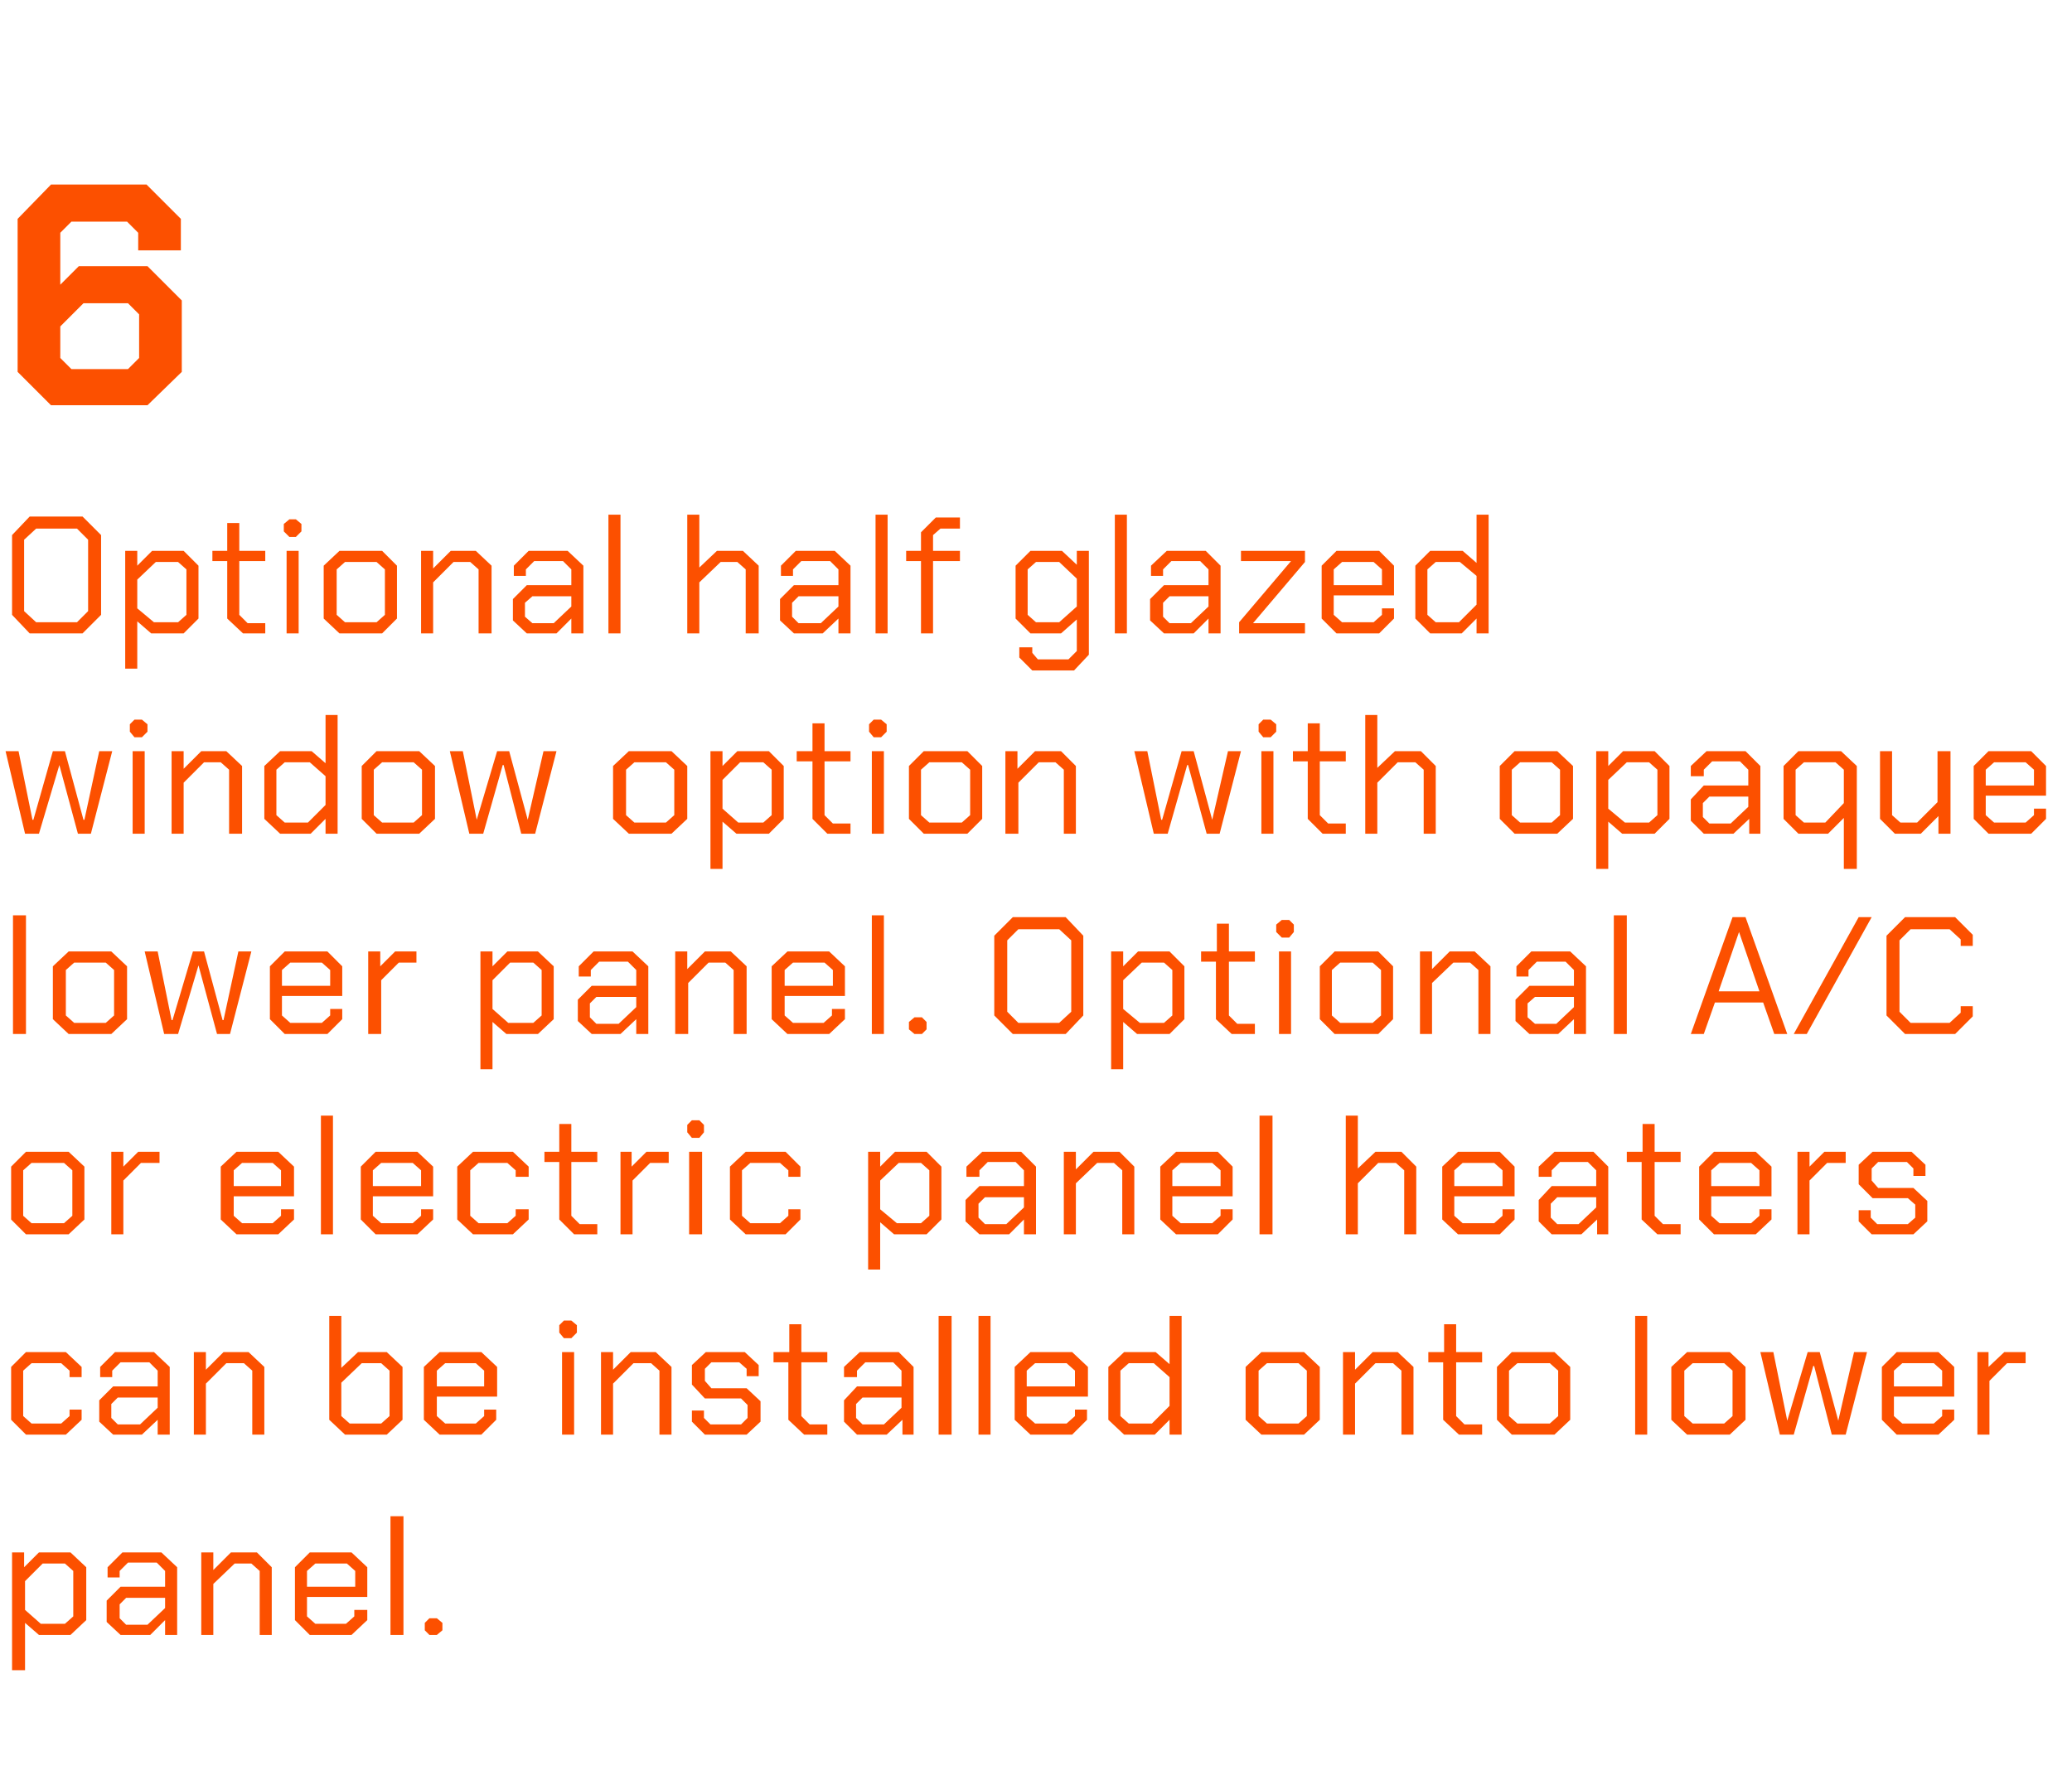 <?xml version="1.0" standalone="no"?><!DOCTYPE svg PUBLIC "-//W3C//DTD SVG 1.1//EN" "http://www.w3.org/Graphics/SVG/1.1/DTD/svg11.dtd"><svg xmlns="http://www.w3.org/2000/svg" version="1.1" width="223.4px" height="192.5px" viewBox="0 -10 223.4 192.5" style="top:-10px">  <desc>6 Optional half glazed window option with opaque lower panel. Optional A/C or electric panel heaters can be installed...</desc>  <defs/>  <g id="Polygon153849">    <path d="M 1.3 157.4 L 2.6 157.4 L 2.6 159 L 4.2 157.4 L 7.6 157.4 L 9.3 159 L 9.3 164.7 L 7.6 166.3 L 4.2 166.3 L 2.7 165 L 2.7 170.1 L 1.3 170.1 L 1.3 157.4 Z M 7 165.1 L 7.9 164.3 L 7.9 159.4 L 7 158.6 L 4.6 158.6 L 2.7 160.5 L 2.7 163.6 L 4.4 165.1 L 7 165.1 Z M 11.5 164.9 L 11.5 162.6 L 13 161.1 L 17.8 161.1 L 17.8 159.4 L 16.9 158.5 L 13.8 158.5 L 12.9 159.4 L 12.9 160.1 L 11.6 160.1 L 11.6 159 L 13.2 157.4 L 17.4 157.4 L 19.1 159 L 19.1 166.3 L 17.8 166.3 L 17.8 164.7 L 16.2 166.3 L 13 166.3 L 11.5 164.9 Z M 15.9 165.2 L 17.8 163.4 L 17.8 162.3 L 13.6 162.3 L 12.9 163 L 12.9 164.5 L 13.6 165.2 L 15.9 165.2 Z M 21.7 157.4 L 23 157.4 L 23 159.3 L 24.9 157.4 L 27.7 157.4 L 29.3 159 L 29.3 166.3 L 28 166.3 L 28 159.4 L 27.1 158.6 L 25.3 158.6 L 23 160.8 L 23 166.3 L 21.7 166.3 L 21.7 157.4 Z M 31.8 164.7 L 31.8 159 L 33.4 157.4 L 37.9 157.4 L 39.6 159 L 39.6 162.2 L 33.1 162.2 L 33.1 164.3 L 34 165.1 L 37.3 165.1 L 38.2 164.3 L 38.2 163.6 L 39.6 163.6 L 39.6 164.7 L 37.9 166.3 L 33.4 166.3 L 31.8 164.7 Z M 38.3 161.1 L 38.3 159.4 L 37.4 158.6 L 34 158.6 L 33.1 159.4 L 33.1 161.1 L 38.3 161.1 Z M 42.1 153.5 L 43.5 153.5 L 43.5 166.3 L 42.1 166.3 L 42.1 153.5 Z M 45.8 165.8 L 45.8 165 L 46.3 164.5 L 47.1 164.5 L 47.7 165 L 47.7 165.8 L 47.1 166.3 L 46.3 166.3 L 45.8 165.8 Z " stroke="none" fill="#fc5000"/>  </g>  <g id="Polygon153848">    <path d="M 1.2 143.1 L 1.2 137.4 L 2.8 135.8 L 7.1 135.8 L 8.8 137.4 L 8.8 138.5 L 7.5 138.5 L 7.5 137.8 L 6.6 137 L 3.4 137 L 2.5 137.8 L 2.5 142.7 L 3.4 143.5 L 6.6 143.5 L 7.5 142.7 L 7.5 142 L 8.8 142 L 8.8 143.1 L 7.1 144.7 L 2.8 144.7 L 1.2 143.1 Z M 10.7 143.3 L 10.7 141 L 12.2 139.5 L 17 139.5 L 17 137.8 L 16.1 136.9 L 13 136.9 L 12.1 137.8 L 12.1 138.5 L 10.8 138.5 L 10.8 137.4 L 12.4 135.8 L 16.6 135.8 L 18.3 137.4 L 18.3 144.7 L 17 144.7 L 17 143.1 L 15.3 144.7 L 12.2 144.7 L 10.7 143.3 Z M 15.1 143.6 L 17 141.8 L 17 140.7 L 12.7 140.7 L 12 141.4 L 12 142.9 L 12.7 143.6 L 15.1 143.6 Z M 20.9 135.8 L 22.2 135.8 L 22.2 137.7 L 24.1 135.8 L 26.8 135.8 L 28.5 137.4 L 28.5 144.7 L 27.2 144.7 L 27.2 137.8 L 26.3 137 L 24.4 137 L 22.2 139.2 L 22.2 144.7 L 20.9 144.7 L 20.9 135.8 Z M 35.5 143.1 L 35.5 131.9 L 36.8 131.9 L 36.8 137.5 L 38.6 135.8 L 41.7 135.8 L 43.4 137.4 L 43.4 143.1 L 41.7 144.7 L 37.2 144.7 L 35.5 143.1 Z M 41.1 143.5 L 42 142.7 L 42 137.8 L 41.1 137 L 39 137 L 36.8 139.1 L 36.8 142.7 L 37.7 143.5 L 41.1 143.5 Z M 45.7 143.1 L 45.7 137.4 L 47.4 135.8 L 51.9 135.8 L 53.6 137.4 L 53.6 140.6 L 47.1 140.6 L 47.1 142.7 L 48 143.5 L 51.3 143.5 L 52.2 142.7 L 52.2 142 L 53.5 142 L 53.5 143.1 L 51.9 144.7 L 47.4 144.7 L 45.7 143.1 Z M 52.2 139.5 L 52.2 137.8 L 51.3 137 L 48 137 L 47.1 137.8 L 47.1 139.5 L 52.2 139.5 Z M 60.3 133.7 L 60.3 132.9 L 60.8 132.4 L 61.6 132.4 L 62.2 132.9 L 62.2 133.7 L 61.6 134.3 L 60.8 134.3 L 60.3 133.7 Z M 60.6 135.8 L 61.9 135.8 L 61.9 144.7 L 60.6 144.7 L 60.6 135.8 Z M 64.8 135.8 L 66.1 135.8 L 66.1 137.7 L 68 135.8 L 70.7 135.8 L 72.4 137.4 L 72.4 144.7 L 71.1 144.7 L 71.1 137.8 L 70.2 137 L 68.3 137 L 66.1 139.2 L 66.1 144.7 L 64.8 144.7 L 64.8 135.8 Z M 74.6 143.3 L 74.6 142.1 L 75.9 142.1 L 75.9 142.9 L 76.6 143.6 L 79.9 143.6 L 80.6 142.9 L 80.6 141.5 L 79.9 140.8 L 76 140.8 L 74.6 139.3 L 74.6 137.2 L 76.1 135.8 L 80.3 135.8 L 81.8 137.2 L 81.8 138.4 L 80.5 138.4 L 80.5 137.6 L 79.7 136.9 L 76.7 136.9 L 76 137.6 L 76 138.9 L 76.7 139.7 L 80.5 139.7 L 82 141.1 L 82 143.3 L 80.5 144.7 L 76 144.7 L 74.6 143.3 Z M 85 143.1 L 85 136.9 L 83.4 136.9 L 83.4 135.8 L 85.1 135.8 L 85.1 132.8 L 86.4 132.8 L 86.4 135.8 L 89.2 135.8 L 89.2 136.9 L 86.4 136.9 L 86.4 142.7 L 87.3 143.6 L 89.2 143.6 L 89.2 144.7 L 86.7 144.7 L 85 143.1 Z M 91 143.3 L 91 141 L 92.4 139.5 L 97.2 139.5 L 97.2 137.8 L 96.3 136.9 L 93.3 136.9 L 92.4 137.8 L 92.4 138.5 L 91 138.5 L 91 137.4 L 92.7 135.8 L 96.9 135.8 L 98.5 137.4 L 98.5 144.7 L 97.3 144.7 L 97.3 143.1 L 95.6 144.7 L 92.4 144.7 L 91 143.3 Z M 95.3 143.6 L 97.2 141.8 L 97.2 140.7 L 93 140.7 L 92.3 141.4 L 92.3 142.9 L 93 143.6 L 95.3 143.6 Z M 101.2 131.9 L 102.6 131.9 L 102.6 144.7 L 101.2 144.7 L 101.2 131.9 Z M 105.5 131.9 L 106.8 131.9 L 106.8 144.7 L 105.5 144.7 L 105.5 131.9 Z M 109.4 143.1 L 109.4 137.4 L 111.1 135.8 L 115.6 135.8 L 117.3 137.4 L 117.3 140.6 L 110.7 140.6 L 110.7 142.7 L 111.6 143.5 L 115 143.5 L 115.9 142.7 L 115.9 142 L 117.2 142 L 117.2 143.1 L 115.6 144.7 L 111.1 144.7 L 109.4 143.1 Z M 115.9 139.5 L 115.9 137.8 L 115 137 L 111.6 137 L 110.7 137.8 L 110.7 139.5 L 115.9 139.5 Z M 119.5 143.1 L 119.5 137.4 L 121.2 135.8 L 124.6 135.8 L 126.1 137.1 L 126.1 131.9 L 127.4 131.9 L 127.4 144.7 L 126.1 144.7 L 126.1 143.1 L 124.5 144.7 L 121.2 144.7 L 119.5 143.1 Z M 124.2 143.5 L 126.1 141.6 L 126.1 138.5 L 124.4 137 L 121.7 137 L 120.8 137.8 L 120.8 142.7 L 121.7 143.5 L 124.2 143.5 Z M 134.3 143.1 L 134.3 137.4 L 136 135.8 L 140.6 135.8 L 142.3 137.4 L 142.3 143.1 L 140.6 144.7 L 136 144.7 L 134.3 143.1 Z M 140 143.5 L 140.9 142.7 L 140.9 137.8 L 140 137 L 136.6 137 L 135.7 137.8 L 135.7 142.7 L 136.6 143.5 L 140 143.5 Z M 144.8 135.8 L 146.1 135.8 L 146.1 137.7 L 148 135.8 L 150.7 135.8 L 152.4 137.4 L 152.4 144.7 L 151.1 144.7 L 151.1 137.8 L 150.2 137 L 148.3 137 L 146.1 139.2 L 146.1 144.7 L 144.8 144.7 L 144.8 135.8 Z M 155.6 143.1 L 155.6 136.9 L 154 136.9 L 154 135.8 L 155.7 135.8 L 155.7 132.8 L 157 132.8 L 157 135.8 L 159.8 135.8 L 159.8 136.9 L 157 136.9 L 157 142.7 L 157.9 143.6 L 159.8 143.6 L 159.8 144.7 L 157.3 144.7 L 155.6 143.1 Z M 161.4 143.1 L 161.4 137.4 L 163 135.8 L 167.6 135.8 L 169.3 137.4 L 169.3 143.1 L 167.6 144.7 L 163 144.7 L 161.4 143.1 Z M 167.1 143.5 L 168 142.7 L 168 137.8 L 167.1 137 L 163.6 137 L 162.7 137.8 L 162.7 142.7 L 163.6 143.5 L 167.1 143.5 Z M 176.3 131.9 L 177.6 131.9 L 177.6 144.7 L 176.3 144.7 L 176.3 131.9 Z M 180.2 143.1 L 180.2 137.4 L 181.9 135.8 L 186.5 135.8 L 188.2 137.4 L 188.2 143.1 L 186.5 144.7 L 181.9 144.7 L 180.2 143.1 Z M 185.9 143.5 L 186.8 142.7 L 186.8 137.8 L 185.9 137 L 182.5 137 L 181.6 137.8 L 181.6 142.7 L 182.5 143.5 L 185.9 143.5 Z M 189.8 135.8 L 191.2 135.8 L 192.7 143.2 L 192.7 143.2 L 194.9 135.8 L 196.2 135.8 L 198.2 143.2 L 198.2 143.2 L 199.9 135.8 L 201.3 135.8 L 199 144.7 L 197.5 144.7 L 195.6 137.3 L 195.5 137.3 L 193.4 144.7 L 191.9 144.7 L 189.8 135.8 Z M 202.9 143.1 L 202.9 137.4 L 204.5 135.8 L 209 135.8 L 210.7 137.4 L 210.7 140.6 L 204.2 140.6 L 204.2 142.7 L 205.1 143.5 L 208.5 143.5 L 209.4 142.7 L 209.4 142 L 210.7 142 L 210.7 143.1 L 209 144.7 L 204.5 144.7 L 202.9 143.1 Z M 209.4 139.5 L 209.4 137.8 L 208.5 137 L 205.1 137 L 204.2 137.8 L 204.2 139.5 L 209.4 139.5 Z M 213.2 135.8 L 214.4 135.8 L 214.4 137.4 L 216.1 135.8 L 218.4 135.8 L 218.4 137 L 216.4 137 L 214.5 138.9 L 214.5 144.7 L 213.2 144.7 L 213.2 135.8 Z " stroke="none" fill="#fc5000"/>  </g>  <g id="Polygon153847">    <path d="M 1.2 121.5 L 1.2 115.8 L 2.8 114.2 L 7.4 114.2 L 9.1 115.8 L 9.1 121.5 L 7.4 123.1 L 2.8 123.1 L 1.2 121.5 Z M 6.9 121.9 L 7.8 121.1 L 7.8 116.2 L 6.9 115.4 L 3.4 115.4 L 2.5 116.2 L 2.5 121.1 L 3.4 121.9 L 6.9 121.9 Z M 12 114.2 L 13.3 114.2 L 13.3 115.8 L 14.9 114.2 L 17.2 114.2 L 17.2 115.4 L 15.2 115.4 L 13.3 117.3 L 13.3 123.1 L 12 123.1 L 12 114.2 Z M 23.8 121.5 L 23.8 115.8 L 25.5 114.2 L 30 114.2 L 31.7 115.8 L 31.7 119 L 25.2 119 L 25.2 121.1 L 26.1 121.9 L 29.4 121.9 L 30.3 121.1 L 30.3 120.4 L 31.7 120.4 L 31.7 121.5 L 30 123.1 L 25.5 123.1 L 23.8 121.5 Z M 30.3 117.9 L 30.3 116.2 L 29.4 115.4 L 26.1 115.4 L 25.2 116.2 L 25.2 117.9 L 30.3 117.9 Z M 34.6 110.3 L 35.9 110.3 L 35.9 123.1 L 34.6 123.1 L 34.6 110.3 Z M 38.9 121.5 L 38.9 115.8 L 40.5 114.2 L 45 114.2 L 46.7 115.8 L 46.7 119 L 40.2 119 L 40.2 121.1 L 41.1 121.9 L 44.5 121.9 L 45.4 121.1 L 45.4 120.4 L 46.7 120.4 L 46.7 121.5 L 45 123.1 L 40.5 123.1 L 38.9 121.5 Z M 45.4 117.9 L 45.4 116.2 L 44.5 115.4 L 41.1 115.4 L 40.2 116.2 L 40.2 117.9 L 45.4 117.9 Z M 49.3 121.5 L 49.3 115.8 L 51 114.2 L 55.3 114.2 L 57 115.8 L 57 116.9 L 55.6 116.9 L 55.6 116.2 L 54.7 115.4 L 51.6 115.4 L 50.7 116.2 L 50.7 121.1 L 51.6 121.9 L 54.7 121.9 L 55.6 121.1 L 55.6 120.4 L 57 120.4 L 57 121.5 L 55.3 123.1 L 51 123.1 L 49.3 121.5 Z M 60.3 121.5 L 60.3 115.3 L 58.7 115.3 L 58.7 114.2 L 60.3 114.2 L 60.3 111.2 L 61.6 111.2 L 61.6 114.2 L 64.4 114.2 L 64.4 115.3 L 61.6 115.3 L 61.6 121.1 L 62.5 122 L 64.4 122 L 64.4 123.1 L 61.9 123.1 L 60.3 121.5 Z M 66.9 114.2 L 68.1 114.2 L 68.1 115.8 L 69.7 114.2 L 72.1 114.2 L 72.1 115.4 L 70.1 115.4 L 68.2 117.3 L 68.2 123.1 L 66.9 123.1 L 66.9 114.2 Z M 74.1 112.1 L 74.1 111.3 L 74.6 110.8 L 75.4 110.8 L 75.9 111.3 L 75.9 112.1 L 75.4 112.7 L 74.6 112.7 L 74.1 112.1 Z M 74.3 114.2 L 75.7 114.2 L 75.7 123.1 L 74.3 123.1 L 74.3 114.2 Z M 78.7 121.5 L 78.7 115.8 L 80.4 114.2 L 84.7 114.2 L 86.3 115.8 L 86.3 116.9 L 85 116.9 L 85 116.2 L 84.1 115.4 L 80.9 115.4 L 80 116.2 L 80 121.1 L 80.9 121.9 L 84.1 121.9 L 85 121.1 L 85 120.4 L 86.3 120.4 L 86.3 121.5 L 84.7 123.1 L 80.4 123.1 L 78.7 121.5 Z M 93.6 114.2 L 94.9 114.2 L 94.9 115.8 L 96.5 114.2 L 99.9 114.2 L 101.5 115.8 L 101.5 121.5 L 99.9 123.1 L 96.4 123.1 L 94.9 121.8 L 94.9 126.9 L 93.6 126.9 L 93.6 114.2 Z M 99.3 121.9 L 100.2 121.1 L 100.2 116.2 L 99.3 115.4 L 96.9 115.4 L 94.9 117.3 L 94.9 120.4 L 96.7 121.9 L 99.3 121.9 Z M 104.1 121.7 L 104.1 119.4 L 105.6 117.9 L 110.4 117.9 L 110.4 116.2 L 109.5 115.3 L 106.5 115.3 L 105.6 116.2 L 105.6 116.9 L 104.2 116.9 L 104.2 115.8 L 105.9 114.2 L 110.1 114.2 L 111.7 115.8 L 111.7 123.1 L 110.4 123.1 L 110.4 121.5 L 108.8 123.1 L 105.6 123.1 L 104.1 121.7 Z M 108.5 122 L 110.4 120.2 L 110.4 119.1 L 106.2 119.1 L 105.5 119.8 L 105.5 121.3 L 106.2 122 L 108.5 122 Z M 114.7 114.2 L 116 114.2 L 116 116.1 L 117.9 114.2 L 120.7 114.2 L 122.3 115.8 L 122.3 123.1 L 121 123.1 L 121 116.2 L 120.1 115.4 L 118.3 115.4 L 116 117.6 L 116 123.1 L 114.7 123.1 L 114.7 114.2 Z M 125.1 121.5 L 125.1 115.8 L 126.8 114.2 L 131.3 114.2 L 132.9 115.8 L 132.9 119 L 126.4 119 L 126.4 121.1 L 127.3 121.9 L 130.7 121.9 L 131.6 121.1 L 131.6 120.4 L 132.9 120.4 L 132.9 121.5 L 131.3 123.1 L 126.8 123.1 L 125.1 121.5 Z M 131.6 117.9 L 131.6 116.2 L 130.7 115.4 L 127.3 115.4 L 126.4 116.2 L 126.4 117.9 L 131.6 117.9 Z M 135.8 110.3 L 137.2 110.3 L 137.2 123.1 L 135.8 123.1 L 135.8 110.3 Z M 145.1 110.3 L 146.4 110.3 L 146.4 116 L 148.3 114.2 L 151.1 114.2 L 152.7 115.8 L 152.7 123.1 L 151.4 123.1 L 151.4 116.2 L 150.5 115.4 L 148.6 115.4 L 146.4 117.6 L 146.4 123.1 L 145.1 123.1 L 145.1 110.3 Z M 155.5 121.5 L 155.5 115.8 L 157.2 114.2 L 161.7 114.2 L 163.3 115.8 L 163.3 119 L 156.8 119 L 156.8 121.1 L 157.7 121.9 L 161.1 121.9 L 162 121.1 L 162 120.4 L 163.3 120.4 L 163.3 121.5 L 161.7 123.1 L 157.2 123.1 L 155.5 121.5 Z M 162 117.9 L 162 116.2 L 161.1 115.4 L 157.7 115.4 L 156.8 116.2 L 156.8 117.9 L 162 117.9 Z M 165.9 121.7 L 165.9 119.4 L 167.3 117.9 L 172.1 117.9 L 172.1 116.2 L 171.2 115.3 L 168.2 115.3 L 167.3 116.2 L 167.3 116.9 L 165.9 116.9 L 165.9 115.8 L 167.6 114.2 L 171.8 114.2 L 173.4 115.8 L 173.4 123.1 L 172.2 123.1 L 172.2 121.5 L 170.5 123.1 L 167.3 123.1 L 165.9 121.7 Z M 170.2 122 L 172.1 120.2 L 172.1 119.1 L 167.9 119.1 L 167.2 119.8 L 167.2 121.3 L 167.9 122 L 170.2 122 Z M 177 121.5 L 177 115.3 L 175.4 115.3 L 175.4 114.2 L 177.1 114.2 L 177.1 111.2 L 178.4 111.2 L 178.4 114.2 L 181.2 114.2 L 181.2 115.3 L 178.4 115.3 L 178.4 121.1 L 179.3 122 L 181.2 122 L 181.2 123.1 L 178.7 123.1 L 177 121.5 Z M 183.2 121.5 L 183.2 115.8 L 184.8 114.2 L 189.3 114.2 L 191 115.8 L 191 119 L 184.5 119 L 184.5 121.1 L 185.4 121.9 L 188.8 121.9 L 189.7 121.1 L 189.7 120.4 L 191 120.4 L 191 121.5 L 189.3 123.1 L 184.8 123.1 L 183.2 121.5 Z M 189.7 117.9 L 189.7 116.2 L 188.8 115.4 L 185.4 115.4 L 184.5 116.2 L 184.5 117.9 L 189.7 117.9 Z M 193.8 114.2 L 195.1 114.2 L 195.1 115.8 L 196.7 114.2 L 199 114.2 L 199 115.4 L 197 115.4 L 195.1 117.3 L 195.1 123.1 L 193.8 123.1 L 193.8 114.2 Z M 200.4 121.7 L 200.4 120.5 L 201.7 120.5 L 201.7 121.3 L 202.4 122 L 205.7 122 L 206.5 121.3 L 206.5 119.9 L 205.7 119.2 L 201.9 119.2 L 200.4 117.7 L 200.4 115.6 L 201.9 114.2 L 206.1 114.2 L 207.6 115.6 L 207.6 116.8 L 206.3 116.8 L 206.3 116 L 205.6 115.3 L 202.5 115.3 L 201.8 116 L 201.8 117.3 L 202.5 118.1 L 206.3 118.1 L 207.8 119.5 L 207.8 121.7 L 206.3 123.1 L 201.8 123.1 L 200.4 121.7 Z " stroke="none" fill="#fc5000"/>  </g>  <g id="Polygon153846">    <path d="M 1.4 88.7 L 2.8 88.7 L 2.8 101.5 L 1.4 101.5 L 1.4 88.7 Z M 5.7 99.9 L 5.7 94.2 L 7.4 92.6 L 12 92.6 L 13.7 94.2 L 13.7 99.9 L 12 101.5 L 7.4 101.5 L 5.7 99.9 Z M 11.4 100.3 L 12.3 99.5 L 12.3 94.6 L 11.4 93.8 L 8 93.8 L 7.1 94.6 L 7.1 99.5 L 8 100.3 L 11.4 100.3 Z M 15.6 92.6 L 17 92.6 L 18.5 100 L 18.6 100 L 20.8 92.6 L 22 92.6 L 24 100 L 24.1 100 L 25.7 92.6 L 27.1 92.6 L 24.8 101.5 L 23.4 101.5 L 21.4 94.1 L 21.4 94.1 L 19.2 101.5 L 17.7 101.5 L 15.6 92.6 Z M 29.1 99.9 L 29.1 94.2 L 30.7 92.6 L 35.3 92.6 L 36.9 94.2 L 36.9 97.4 L 30.4 97.4 L 30.4 99.5 L 31.3 100.3 L 34.7 100.3 L 35.6 99.5 L 35.6 98.8 L 36.9 98.8 L 36.9 99.9 L 35.3 101.5 L 30.7 101.5 L 29.1 99.9 Z M 35.6 96.3 L 35.6 94.6 L 34.7 93.8 L 31.3 93.8 L 30.4 94.6 L 30.4 96.3 L 35.6 96.3 Z M 39.7 92.6 L 41 92.6 L 41 94.2 L 42.6 92.6 L 44.9 92.6 L 44.9 93.8 L 43 93.8 L 41.1 95.7 L 41.1 101.5 L 39.7 101.5 L 39.7 92.6 Z M 51.8 92.6 L 53.1 92.6 L 53.1 94.2 L 54.7 92.6 L 58 92.6 L 59.7 94.2 L 59.7 99.9 L 58 101.5 L 54.6 101.5 L 53.1 100.2 L 53.1 105.3 L 51.8 105.3 L 51.8 92.6 Z M 57.5 100.3 L 58.4 99.5 L 58.4 94.6 L 57.5 93.8 L 55 93.8 L 53.1 95.7 L 53.1 98.8 L 54.8 100.3 L 57.5 100.3 Z M 62.3 100.1 L 62.3 97.8 L 63.8 96.3 L 68.6 96.3 L 68.6 94.6 L 67.7 93.7 L 64.6 93.7 L 63.7 94.6 L 63.7 95.3 L 62.4 95.3 L 62.4 94.2 L 64 92.6 L 68.2 92.6 L 69.9 94.2 L 69.9 101.5 L 68.6 101.5 L 68.6 99.9 L 66.9 101.5 L 63.8 101.5 L 62.3 100.1 Z M 66.7 100.4 L 68.6 98.6 L 68.6 97.5 L 64.3 97.5 L 63.6 98.2 L 63.6 99.7 L 64.3 100.4 L 66.7 100.4 Z M 72.8 92.6 L 74.1 92.6 L 74.1 94.5 L 76 92.6 L 78.8 92.6 L 80.5 94.2 L 80.5 101.5 L 79.1 101.5 L 79.1 94.6 L 78.2 93.8 L 76.4 93.8 L 74.2 96 L 74.2 101.5 L 72.8 101.5 L 72.8 92.6 Z M 83.2 99.9 L 83.2 94.2 L 84.9 92.6 L 89.4 92.6 L 91.1 94.2 L 91.1 97.4 L 84.6 97.4 L 84.6 99.5 L 85.5 100.3 L 88.8 100.3 L 89.7 99.5 L 89.7 98.8 L 91.1 98.8 L 91.1 99.9 L 89.4 101.5 L 84.9 101.5 L 83.2 99.9 Z M 89.8 96.3 L 89.8 94.6 L 88.9 93.8 L 85.5 93.8 L 84.6 94.6 L 84.6 96.3 L 89.8 96.3 Z M 94 88.7 L 95.3 88.7 L 95.3 101.5 L 94 101.5 L 94 88.7 Z M 98 101 L 98 100.2 L 98.6 99.7 L 99.4 99.7 L 99.9 100.2 L 99.9 101 L 99.4 101.5 L 98.6 101.5 L 98 101 Z M 107.2 99.5 L 107.2 90.9 L 109.2 88.9 L 114.9 88.9 L 116.8 90.9 L 116.8 99.5 L 114.9 101.5 L 109.2 101.5 L 107.2 99.5 Z M 114.2 100.3 L 115.5 99.1 L 115.5 91.4 L 114.2 90.2 L 109.8 90.2 L 108.6 91.4 L 108.6 99.1 L 109.8 100.3 L 114.2 100.3 Z M 119.8 92.6 L 121.1 92.6 L 121.1 94.2 L 122.7 92.6 L 126.1 92.6 L 127.7 94.2 L 127.7 99.9 L 126.1 101.5 L 122.6 101.5 L 121.1 100.2 L 121.1 105.3 L 119.8 105.3 L 119.8 92.6 Z M 125.5 100.3 L 126.4 99.5 L 126.4 94.6 L 125.5 93.8 L 123.1 93.8 L 121.1 95.7 L 121.1 98.8 L 122.9 100.3 L 125.5 100.3 Z M 131.1 99.9 L 131.1 93.7 L 129.5 93.7 L 129.5 92.6 L 131.2 92.6 L 131.2 89.6 L 132.5 89.6 L 132.5 92.6 L 135.3 92.6 L 135.3 93.7 L 132.5 93.7 L 132.5 99.5 L 133.4 100.4 L 135.3 100.4 L 135.3 101.5 L 132.8 101.5 L 131.1 99.9 Z M 137.6 90.5 L 137.6 89.7 L 138.2 89.2 L 139 89.2 L 139.5 89.7 L 139.5 90.5 L 139 91.1 L 138.2 91.1 L 137.6 90.5 Z M 137.9 92.6 L 139.2 92.6 L 139.2 101.5 L 137.9 101.5 L 137.9 92.6 Z M 142.3 99.9 L 142.3 94.2 L 143.9 92.6 L 148.6 92.6 L 150.2 94.2 L 150.2 99.9 L 148.6 101.5 L 143.9 101.5 L 142.3 99.9 Z M 148 100.3 L 148.9 99.5 L 148.9 94.6 L 148 93.8 L 144.5 93.8 L 143.6 94.6 L 143.6 99.5 L 144.5 100.3 L 148 100.3 Z M 153.1 92.6 L 154.4 92.6 L 154.4 94.5 L 156.3 92.6 L 159 92.6 L 160.7 94.2 L 160.7 101.5 L 159.4 101.5 L 159.4 94.6 L 158.5 93.8 L 156.7 93.8 L 154.4 96 L 154.4 101.5 L 153.1 101.5 L 153.1 92.6 Z M 163.4 100.1 L 163.4 97.8 L 164.9 96.3 L 169.7 96.3 L 169.7 94.6 L 168.8 93.7 L 165.7 93.7 L 164.8 94.6 L 164.8 95.3 L 163.5 95.3 L 163.5 94.2 L 165.1 92.6 L 169.3 92.6 L 171 94.2 L 171 101.5 L 169.7 101.5 L 169.7 99.9 L 168 101.5 L 164.9 101.5 L 163.4 100.1 Z M 167.8 100.4 L 169.7 98.6 L 169.7 97.5 L 165.5 97.5 L 164.7 98.2 L 164.7 99.7 L 165.5 100.4 L 167.8 100.4 Z M 174 88.7 L 175.4 88.7 L 175.4 101.5 L 174 101.5 L 174 88.7 Z M 186.8 88.9 L 188.2 88.9 L 192.7 101.5 L 191.3 101.5 L 190.1 98.1 L 184.9 98.1 L 183.7 101.5 L 182.3 101.5 L 186.8 88.9 Z M 189.7 96.9 L 187.5 90.5 L 187.5 90.5 L 185.3 96.9 L 189.7 96.9 Z M 200.4 88.9 L 201.8 88.9 L 194.8 101.5 L 193.4 101.5 L 200.4 88.9 Z M 203.4 99.5 L 203.4 90.9 L 205.4 88.9 L 210.8 88.9 L 212.7 90.8 L 212.7 92 L 211.4 92 L 211.4 91.3 L 210.2 90.2 L 206 90.2 L 204.8 91.4 L 204.8 99.1 L 206 100.3 L 210.2 100.3 L 211.4 99.2 L 211.4 98.5 L 212.7 98.5 L 212.7 99.6 L 210.8 101.5 L 205.4 101.5 L 203.4 99.5 Z " stroke="none" fill="#fc5000"/>  </g>  <g id="Polygon153845">    <path d="M 0.6 71 L 2 71 L 3.5 78.4 L 3.6 78.4 L 5.7 71 L 7 71 L 9 78.4 L 9.1 78.4 L 10.7 71 L 12.1 71 L 9.8 79.9 L 8.4 79.9 L 6.4 72.5 L 6.4 72.5 L 4.2 79.9 L 2.7 79.9 L 0.6 71 Z M 14 68.9 L 14 68.1 L 14.5 67.6 L 15.3 67.6 L 15.9 68.1 L 15.9 68.9 L 15.3 69.5 L 14.5 69.5 L 14 68.9 Z M 14.3 71 L 15.6 71 L 15.6 79.9 L 14.3 79.9 L 14.3 71 Z M 18.5 71 L 19.8 71 L 19.8 72.9 L 21.7 71 L 24.4 71 L 26.1 72.6 L 26.1 79.9 L 24.7 79.9 L 24.7 73 L 23.8 72.2 L 22 72.2 L 19.8 74.4 L 19.8 79.9 L 18.5 79.9 L 18.5 71 Z M 28.5 78.3 L 28.5 72.6 L 30.2 71 L 33.6 71 L 35.1 72.3 L 35.1 67.1 L 36.4 67.1 L 36.4 79.9 L 35.1 79.9 L 35.1 78.3 L 33.5 79.9 L 30.2 79.9 L 28.5 78.3 Z M 33.2 78.7 L 35.1 76.8 L 35.1 73.7 L 33.4 72.2 L 30.7 72.2 L 29.8 73 L 29.8 77.9 L 30.7 78.7 L 33.2 78.7 Z M 39 78.3 L 39 72.6 L 40.6 71 L 45.2 71 L 46.9 72.6 L 46.9 78.3 L 45.2 79.9 L 40.6 79.9 L 39 78.3 Z M 44.6 78.7 L 45.5 77.9 L 45.5 73 L 44.6 72.2 L 41.2 72.2 L 40.3 73 L 40.3 77.9 L 41.2 78.7 L 44.6 78.7 Z M 48.5 71 L 49.9 71 L 51.4 78.4 L 51.4 78.4 L 53.6 71 L 54.9 71 L 56.9 78.4 L 56.9 78.4 L 58.6 71 L 60 71 L 57.7 79.9 L 56.2 79.9 L 54.3 72.5 L 54.2 72.5 L 52.1 79.9 L 50.6 79.9 L 48.5 71 Z M 66.1 78.3 L 66.1 72.6 L 67.8 71 L 72.4 71 L 74.1 72.6 L 74.1 78.3 L 72.4 79.9 L 67.8 79.9 L 66.1 78.3 Z M 71.8 78.7 L 72.7 77.9 L 72.7 73 L 71.8 72.2 L 68.4 72.2 L 67.5 73 L 67.5 77.9 L 68.4 78.7 L 71.8 78.7 Z M 76.6 71 L 77.9 71 L 77.9 72.6 L 79.5 71 L 82.9 71 L 84.5 72.6 L 84.5 78.3 L 82.9 79.9 L 79.4 79.9 L 77.9 78.6 L 77.9 83.7 L 76.6 83.7 L 76.6 71 Z M 82.3 78.7 L 83.2 77.9 L 83.2 73 L 82.3 72.2 L 79.8 72.2 L 77.9 74.1 L 77.9 77.2 L 79.6 78.7 L 82.3 78.7 Z M 87.6 78.3 L 87.6 72.1 L 85.9 72.1 L 85.9 71 L 87.6 71 L 87.6 68 L 88.9 68 L 88.9 71 L 91.7 71 L 91.7 72.1 L 88.9 72.1 L 88.9 77.9 L 89.8 78.8 L 91.7 78.8 L 91.7 79.9 L 89.2 79.9 L 87.6 78.3 Z M 93.7 68.9 L 93.7 68.1 L 94.2 67.6 L 95 67.6 L 95.6 68.1 L 95.6 68.9 L 95 69.5 L 94.2 69.5 L 93.7 68.9 Z M 94 71 L 95.3 71 L 95.3 79.9 L 94 79.9 L 94 71 Z M 98 78.3 L 98 72.6 L 99.6 71 L 104.3 71 L 105.9 72.6 L 105.9 78.3 L 104.3 79.9 L 99.6 79.9 L 98 78.3 Z M 103.7 78.7 L 104.6 77.9 L 104.6 73 L 103.7 72.2 L 100.2 72.2 L 99.3 73 L 99.3 77.9 L 100.2 78.7 L 103.7 78.7 Z M 108.4 71 L 109.7 71 L 109.7 72.9 L 111.6 71 L 114.4 71 L 116 72.6 L 116 79.9 L 114.7 79.9 L 114.7 73 L 113.8 72.2 L 112 72.2 L 109.8 74.4 L 109.8 79.9 L 108.4 79.9 L 108.4 71 Z M 122.3 71 L 123.7 71 L 125.2 78.4 L 125.3 78.4 L 127.4 71 L 128.7 71 L 130.7 78.4 L 130.7 78.4 L 132.4 71 L 133.8 71 L 131.5 79.9 L 130.1 79.9 L 128.1 72.5 L 128 72.5 L 125.9 79.9 L 124.4 79.9 L 122.3 71 Z M 135.7 68.9 L 135.7 68.1 L 136.2 67.6 L 137 67.6 L 137.6 68.1 L 137.6 68.9 L 137 69.5 L 136.2 69.5 L 135.7 68.9 Z M 136 71 L 137.3 71 L 137.3 79.9 L 136 79.9 L 136 71 Z M 141 78.3 L 141 72.1 L 139.4 72.1 L 139.4 71 L 141 71 L 141 68 L 142.3 68 L 142.3 71 L 145.1 71 L 145.1 72.1 L 142.3 72.1 L 142.3 77.9 L 143.2 78.8 L 145.1 78.8 L 145.1 79.9 L 142.6 79.9 L 141 78.3 Z M 147.2 67.1 L 148.5 67.1 L 148.5 72.8 L 150.4 71 L 153.2 71 L 154.8 72.6 L 154.8 79.9 L 153.5 79.9 L 153.5 73 L 152.6 72.2 L 150.7 72.2 L 148.5 74.4 L 148.5 79.9 L 147.2 79.9 L 147.2 67.1 Z M 161.7 78.3 L 161.7 72.6 L 163.3 71 L 167.9 71 L 169.6 72.6 L 169.6 78.3 L 167.9 79.9 L 163.3 79.9 L 161.7 78.3 Z M 167.3 78.7 L 168.2 77.9 L 168.2 73 L 167.3 72.2 L 163.9 72.2 L 163 73 L 163 77.9 L 163.9 78.7 L 167.3 78.7 Z M 172.1 71 L 173.4 71 L 173.4 72.6 L 175 71 L 178.4 71 L 180 72.6 L 180 78.3 L 178.4 79.9 L 174.9 79.9 L 173.4 78.6 L 173.4 83.7 L 172.1 83.7 L 172.1 71 Z M 177.8 78.7 L 178.7 77.9 L 178.7 73 L 177.8 72.2 L 175.4 72.2 L 173.4 74.1 L 173.4 77.2 L 175.2 78.7 L 177.8 78.7 Z M 182.3 78.5 L 182.3 76.2 L 183.7 74.7 L 188.5 74.7 L 188.5 73 L 187.6 72.1 L 184.6 72.1 L 183.7 73 L 183.7 73.7 L 182.3 73.7 L 182.3 72.6 L 184 71 L 188.2 71 L 189.8 72.6 L 189.8 79.9 L 188.6 79.9 L 188.6 78.3 L 186.9 79.9 L 183.7 79.9 L 182.3 78.5 Z M 186.6 78.8 L 188.5 77 L 188.5 75.9 L 184.3 75.9 L 183.6 76.6 L 183.6 78.1 L 184.3 78.8 L 186.6 78.8 Z M 198.8 78.2 L 197.1 79.9 L 193.9 79.9 L 192.3 78.3 L 192.3 72.6 L 193.9 71 L 198.5 71 L 200.2 72.6 L 200.2 83.7 L 198.8 83.7 L 198.8 78.2 Z M 196.8 78.7 L 198.8 76.6 L 198.8 73 L 197.9 72.2 L 194.5 72.2 L 193.6 73 L 193.6 77.9 L 194.5 78.7 L 196.8 78.7 Z M 202.7 78.3 L 202.7 71 L 204 71 L 204 77.9 L 204.9 78.7 L 206.7 78.7 L 208.9 76.5 L 208.9 71 L 210.3 71 L 210.3 79.9 L 209 79.9 L 209 78 L 207.1 79.9 L 204.3 79.9 L 202.7 78.3 Z M 212.8 78.3 L 212.8 72.6 L 214.4 71 L 219 71 L 220.6 72.6 L 220.6 75.8 L 214.1 75.8 L 214.1 77.9 L 215 78.7 L 218.4 78.7 L 219.3 77.9 L 219.3 77.2 L 220.6 77.2 L 220.6 78.3 L 219 79.9 L 214.4 79.9 L 212.8 78.3 Z M 219.3 74.7 L 219.3 73 L 218.4 72.2 L 215 72.2 L 214.1 73 L 214.1 74.7 L 219.3 74.7 Z " stroke="none" fill="#fc5000"/>  </g>  <g id="Polygon153844">    <path d="M 1.3 56.3 L 1.3 47.7 L 3.2 45.7 L 8.9 45.7 L 10.9 47.7 L 10.9 56.3 L 8.9 58.3 L 3.2 58.3 L 1.3 56.3 Z M 8.3 57.1 L 9.5 55.9 L 9.5 48.2 L 8.3 47 L 3.9 47 L 2.6 48.2 L 2.6 55.9 L 3.9 57.1 L 8.3 57.1 Z M 13.5 49.4 L 14.8 49.4 L 14.8 51 L 16.4 49.4 L 19.8 49.4 L 21.4 51 L 21.4 56.7 L 19.8 58.3 L 16.3 58.3 L 14.8 57 L 14.8 62.1 L 13.5 62.1 L 13.5 49.4 Z M 19.2 57.1 L 20.1 56.3 L 20.1 51.4 L 19.2 50.6 L 16.8 50.6 L 14.8 52.5 L 14.8 55.6 L 16.6 57.1 L 19.2 57.1 Z M 24.5 56.7 L 24.5 50.5 L 22.9 50.5 L 22.9 49.4 L 24.5 49.4 L 24.5 46.4 L 25.8 46.4 L 25.8 49.4 L 28.6 49.4 L 28.6 50.5 L 25.8 50.5 L 25.8 56.3 L 26.7 57.2 L 28.6 57.2 L 28.6 58.3 L 26.2 58.3 L 24.5 56.7 Z M 30.6 47.3 L 30.6 46.5 L 31.2 46 L 31.9 46 L 32.5 46.5 L 32.5 47.3 L 31.9 47.9 L 31.2 47.9 L 30.6 47.3 Z M 30.9 49.4 L 32.2 49.4 L 32.2 58.3 L 30.9 58.3 L 30.9 49.4 Z M 34.9 56.7 L 34.9 51 L 36.6 49.4 L 41.2 49.4 L 42.8 51 L 42.8 56.7 L 41.2 58.3 L 36.6 58.3 L 34.9 56.7 Z M 40.6 57.1 L 41.5 56.3 L 41.5 51.4 L 40.6 50.6 L 37.2 50.6 L 36.3 51.4 L 36.3 56.3 L 37.2 57.1 L 40.6 57.1 Z M 45.4 49.4 L 46.7 49.4 L 46.7 51.3 L 48.6 49.4 L 51.3 49.4 L 53 51 L 53 58.3 L 51.6 58.3 L 51.6 51.4 L 50.7 50.6 L 48.9 50.6 L 46.7 52.8 L 46.7 58.3 L 45.4 58.3 L 45.4 49.4 Z M 55.3 56.9 L 55.3 54.6 L 56.8 53.1 L 61.6 53.1 L 61.6 51.4 L 60.7 50.5 L 57.6 50.5 L 56.7 51.4 L 56.7 52.1 L 55.4 52.1 L 55.4 51 L 57 49.4 L 61.2 49.4 L 62.9 51 L 62.9 58.3 L 61.6 58.3 L 61.6 56.7 L 60 58.3 L 56.8 58.3 L 55.3 56.9 Z M 59.7 57.2 L 61.6 55.4 L 61.6 54.3 L 57.4 54.3 L 56.6 55 L 56.6 56.5 L 57.4 57.2 L 59.7 57.2 Z M 65.6 45.5 L 66.9 45.5 L 66.9 58.3 L 65.6 58.3 L 65.6 45.5 Z M 74.1 45.5 L 75.4 45.5 L 75.4 51.2 L 77.3 49.4 L 80.1 49.4 L 81.8 51 L 81.8 58.3 L 80.4 58.3 L 80.4 51.4 L 79.5 50.6 L 77.7 50.6 L 75.4 52.8 L 75.4 58.3 L 74.1 58.3 L 74.1 45.5 Z M 84.1 56.9 L 84.1 54.6 L 85.6 53.1 L 90.4 53.1 L 90.4 51.4 L 89.5 50.5 L 86.4 50.5 L 85.5 51.4 L 85.5 52.1 L 84.2 52.1 L 84.2 51 L 85.8 49.4 L 90 49.4 L 91.7 51 L 91.7 58.3 L 90.4 58.3 L 90.4 56.7 L 88.7 58.3 L 85.6 58.3 L 84.1 56.9 Z M 88.5 57.2 L 90.4 55.4 L 90.4 54.3 L 86.1 54.3 L 85.4 55 L 85.4 56.5 L 86.1 57.2 L 88.5 57.2 Z M 94.4 45.5 L 95.7 45.5 L 95.7 58.3 L 94.4 58.3 L 94.4 45.5 Z M 99.3 50.5 L 97.7 50.5 L 97.7 49.4 L 99.3 49.4 L 99.3 47.4 L 100.9 45.8 L 103.5 45.8 L 103.5 47 L 101.4 47 L 100.6 47.7 L 100.6 49.4 L 103.5 49.4 L 103.5 50.5 L 100.6 50.5 L 100.6 58.3 L 99.3 58.3 L 99.3 50.5 Z M 117.4 49.4 L 117.4 60.6 L 115.8 62.3 L 111.3 62.3 L 109.9 60.9 L 109.9 59.8 L 111.3 59.8 L 111.3 60.4 L 111.9 61.1 L 115.2 61.1 L 116.1 60.2 L 116.1 56.8 L 114.4 58.3 L 111.1 58.3 L 109.5 56.7 L 109.5 51 L 111.1 49.4 L 114.5 49.4 L 116.1 50.9 L 116.1 49.4 L 117.4 49.4 Z M 116.1 52.4 L 114.2 50.6 L 111.7 50.6 L 110.8 51.4 L 110.8 56.3 L 111.7 57.1 L 114.2 57.1 L 116.1 55.4 L 116.1 52.4 Z M 120.2 45.5 L 121.5 45.5 L 121.5 58.3 L 120.2 58.3 L 120.2 45.5 Z M 124 56.9 L 124 54.6 L 125.5 53.1 L 130.3 53.1 L 130.3 51.4 L 129.4 50.5 L 126.3 50.5 L 125.4 51.4 L 125.4 52.1 L 124.1 52.1 L 124.1 51 L 125.8 49.4 L 130 49.4 L 131.6 51 L 131.6 58.3 L 130.3 58.3 L 130.3 56.7 L 128.7 58.3 L 125.5 58.3 L 124 56.9 Z M 128.4 57.2 L 130.3 55.4 L 130.3 54.3 L 126.1 54.3 L 125.4 55 L 125.4 56.5 L 126.1 57.2 L 128.4 57.2 Z M 133.6 57.1 L 139.2 50.5 L 139.2 50.5 L 133.8 50.5 L 133.8 49.4 L 140.7 49.4 L 140.7 50.6 L 135.1 57.2 L 135.1 57.2 L 140.7 57.2 L 140.7 58.3 L 133.6 58.3 L 133.6 57.1 Z M 142.5 56.7 L 142.5 51 L 144.1 49.4 L 148.7 49.4 L 150.3 51 L 150.3 54.2 L 143.8 54.2 L 143.8 56.3 L 144.7 57.1 L 148.1 57.1 L 149 56.3 L 149 55.6 L 150.3 55.6 L 150.3 56.7 L 148.7 58.3 L 144.1 58.3 L 142.5 56.7 Z M 149 53.1 L 149 51.4 L 148.1 50.6 L 144.7 50.6 L 143.8 51.4 L 143.8 53.1 L 149 53.1 Z M 152.6 56.7 L 152.6 51 L 154.2 49.4 L 157.7 49.4 L 159.2 50.7 L 159.2 45.5 L 160.5 45.5 L 160.5 58.3 L 159.2 58.3 L 159.2 56.7 L 157.6 58.3 L 154.2 58.3 L 152.6 56.7 Z M 157.3 57.1 L 159.2 55.2 L 159.2 52.1 L 157.4 50.6 L 154.8 50.6 L 153.9 51.4 L 153.9 56.3 L 154.8 57.1 L 157.3 57.1 Z " stroke="none" fill="#fc5000"/>  </g>  <g id="Polygon153843">    <path d="M 1.9 30.1 L 1.9 13.6 L 5.5 9.9 L 15.8 9.9 L 19.5 13.6 L 19.5 17 L 14.9 17 L 14.9 15.1 L 13.7 13.9 L 7.7 13.9 L 6.5 15.1 L 6.5 20.7 L 8.5 18.7 L 15.9 18.7 L 19.6 22.4 L 19.6 30.1 L 15.9 33.7 L 5.5 33.7 L 1.9 30.1 Z M 13.8 29.8 L 15 28.6 L 15 23.9 L 13.8 22.7 L 9 22.7 L 6.5 25.2 L 6.5 28.6 L 7.7 29.8 L 13.8 29.8 Z " stroke="none" fill="#fc5000"/>  </g></svg>